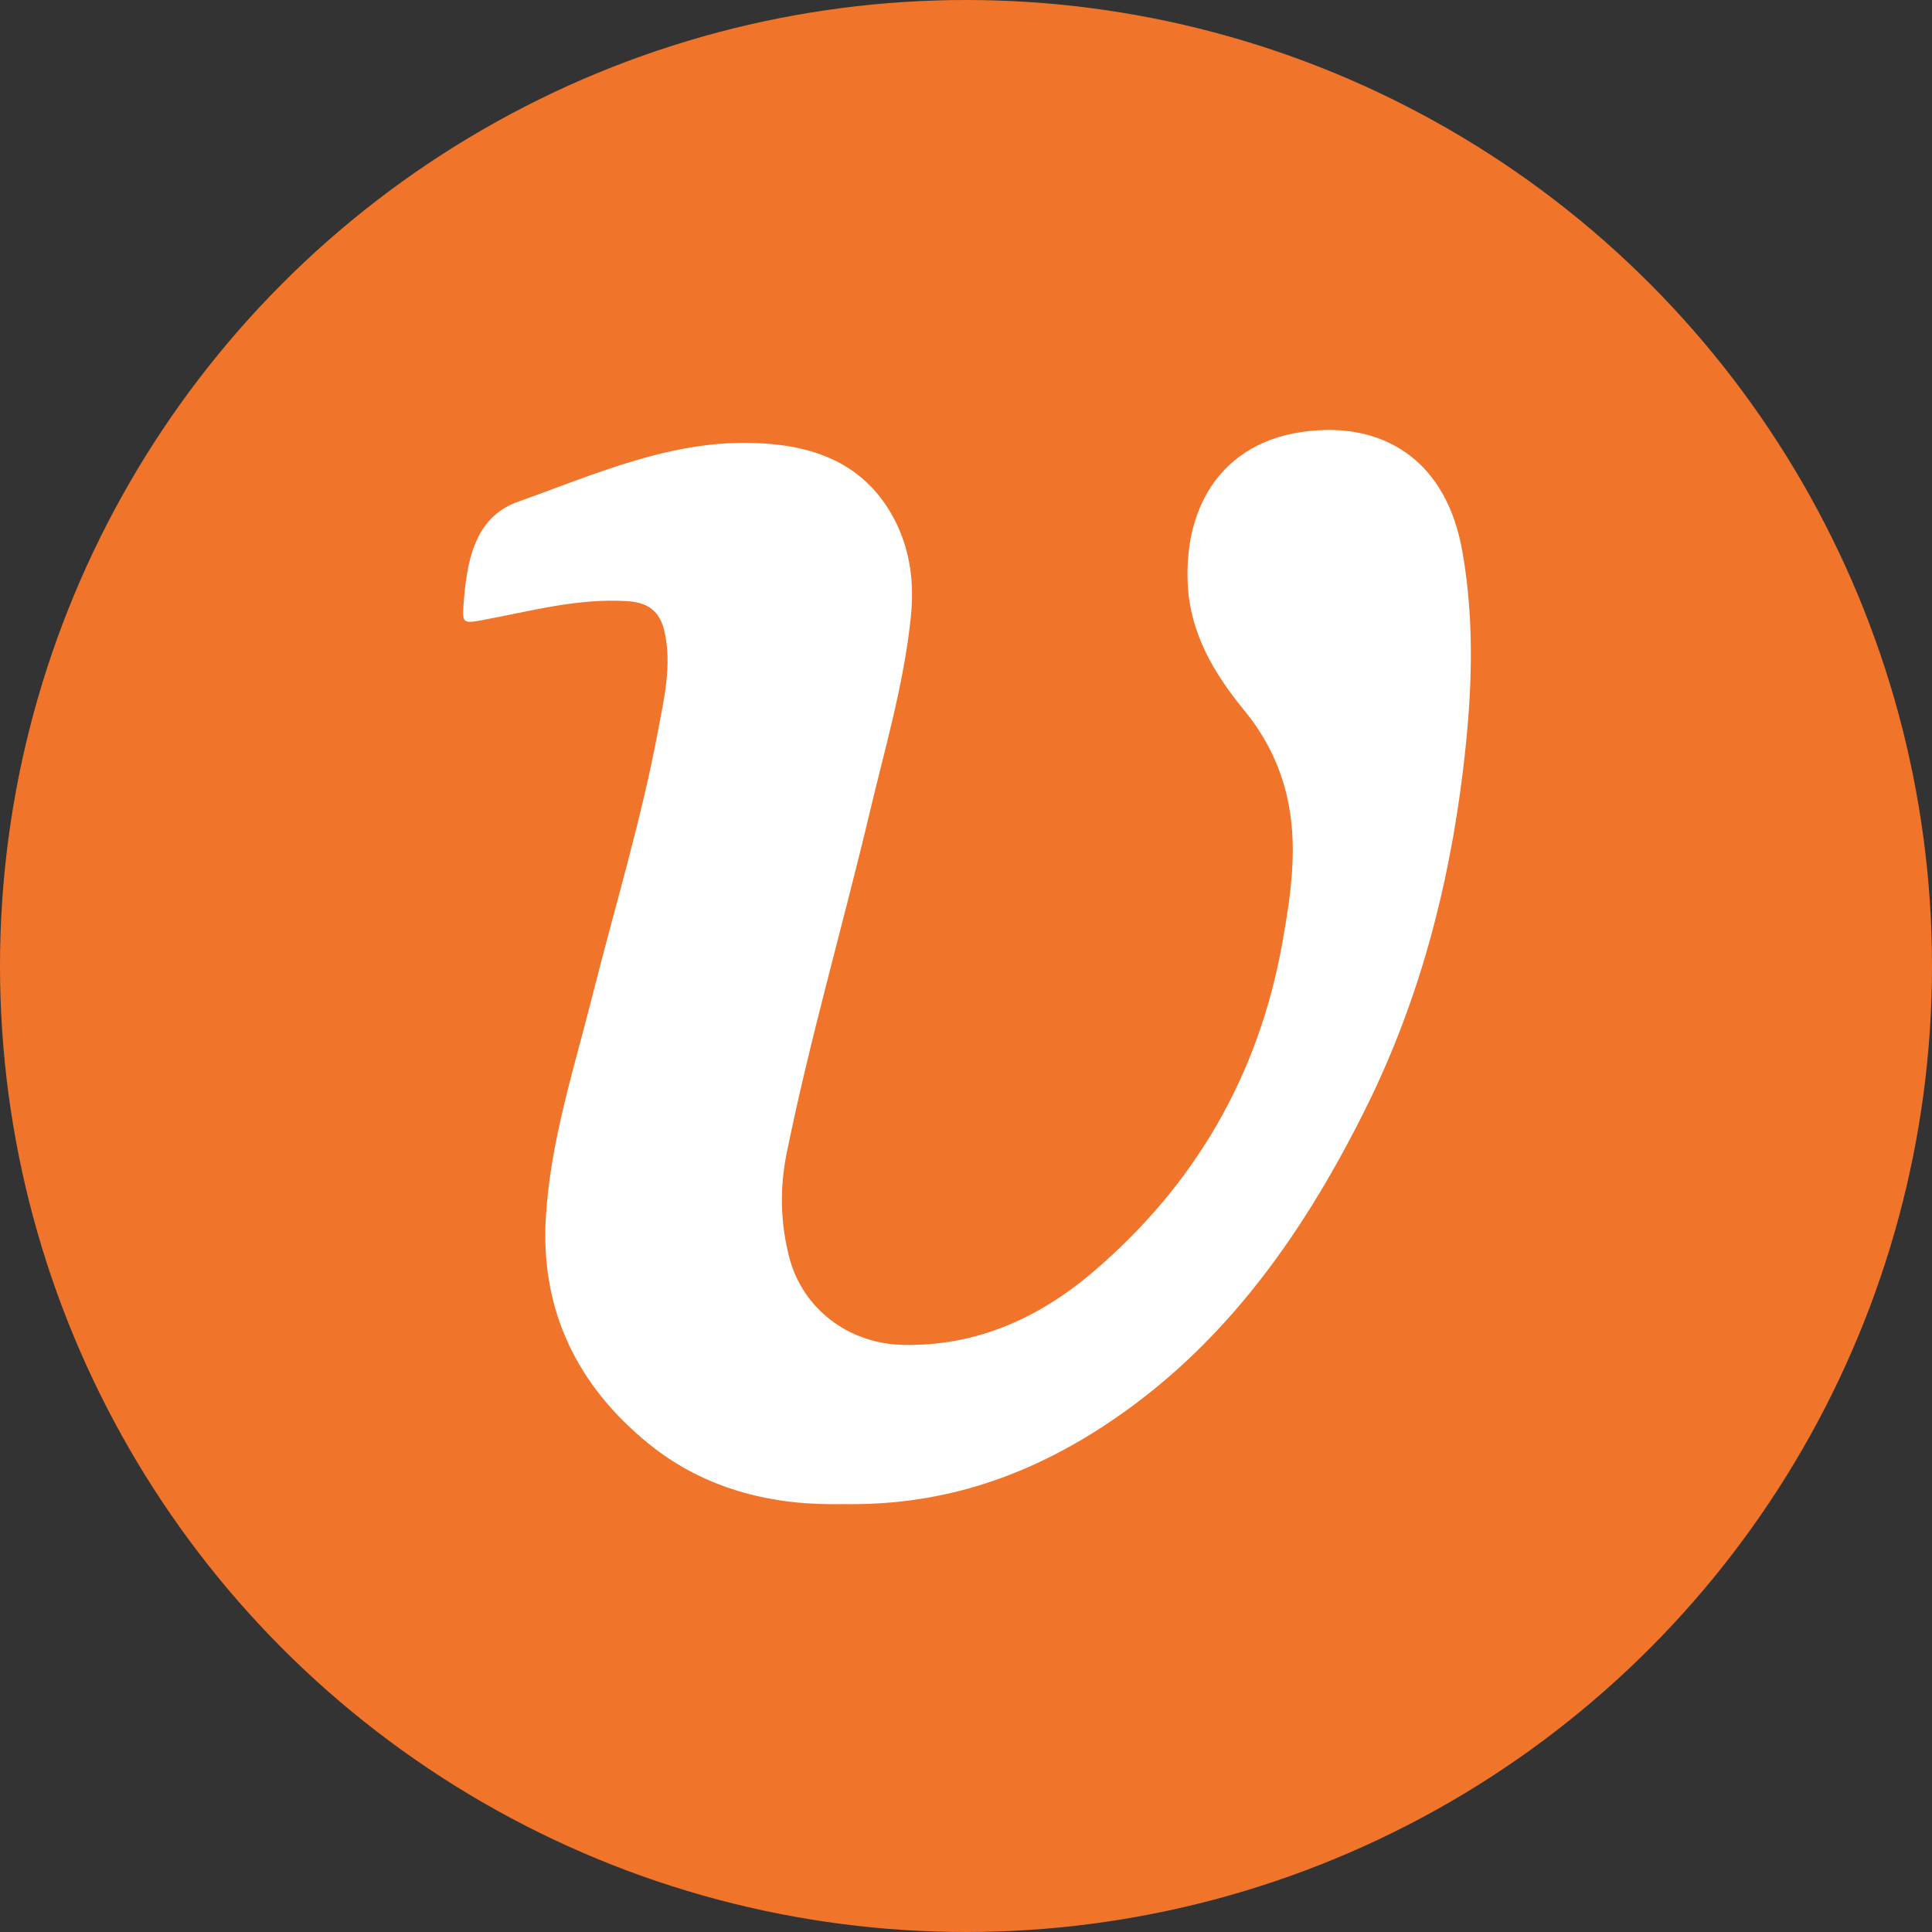 <?xml version="1.0" encoding="utf-8"?>
<!-- Generator: Adobe Illustrator 19.2.1, SVG Export Plug-In . SVG Version: 6.00 Build 0)  -->
<svg version="1.1" id="Layer_1" xmlns="http://www.w3.org/2000/svg" xmlns:xlink="http://www.w3.org/1999/xlink" x="0px" y="0px"
	 viewBox="0 0 1024 1024" enable-background="new 0 0 1024 1024" xml:space="preserve">
<rect x="0" y="0" width="1024" height="1024" fill="#333333" stroke="none"/>
<circle id="XMLID_1_" fill="#F1742B" cx="512" cy="512" r="512"/>
<path fill="#FFFFFF" d="M446.9,797.2c-35.8,0.9-72.3-7-103.1-32c-37.8-30.7-57.4-70.6-54.5-119.9c2.4-40.3,14.9-78.7,24.7-117.6
	c11.8-46.8,25.9-93,34.8-140.5c3.2-17.3,7.4-34.7,3.4-52.4c-2.5-11-8.7-15.5-20-16.2c-26.2-1.6-51.3,5.4-76.7,10.1
	c-9.9,1.8-10.6,1.7-9.8-8.5c1.7-22.2,5.5-45.9,28.7-54.2c40.7-14.5,81-32.8,125.6-31.2c29.2,1,55.5,9.4,71.7,36.3
	c10.2,17,13.1,35.9,11.1,55.5c-3.6,35.5-13.7,69.7-21.9,104.3c-14.3,60.3-31.7,119.8-44,180.6c-3.7,18.5-3.3,36.9,1.5,55.2
	c7.1,27,31.4,45.5,60.1,46.1c38.6,0.9,71.7-14,100.2-38.1c54.4-46.1,88.5-104.7,101-175.2c4.6-26,8.6-52.2,2.1-78.8
	c-4.1-16.7-11.7-31.3-22.5-44.4c-16.1-19.7-28.7-41-29.8-67.3c-2-45.5,23-80.3,73.6-81.1c31.9-0.5,63.7,16.4,72.1,65
	c6.7,38.7,4.9,76.9,0.2,115.5c-7.6,62.8-23.6,123-51.8,179.6c-34.5,69.2-78.5,130.9-145.7,172.3
	C538.8,784.3,496.4,798.1,446.9,797.2z"/>
<g>
	<g>
		<path fill="#25689B" d="M1139,663.5c3.2,0,3.2-5,0-5C1135.8,658.5,1135.8,663.5,1139,663.5L1139,663.5z"/>
	</g>
</g>
</svg>
